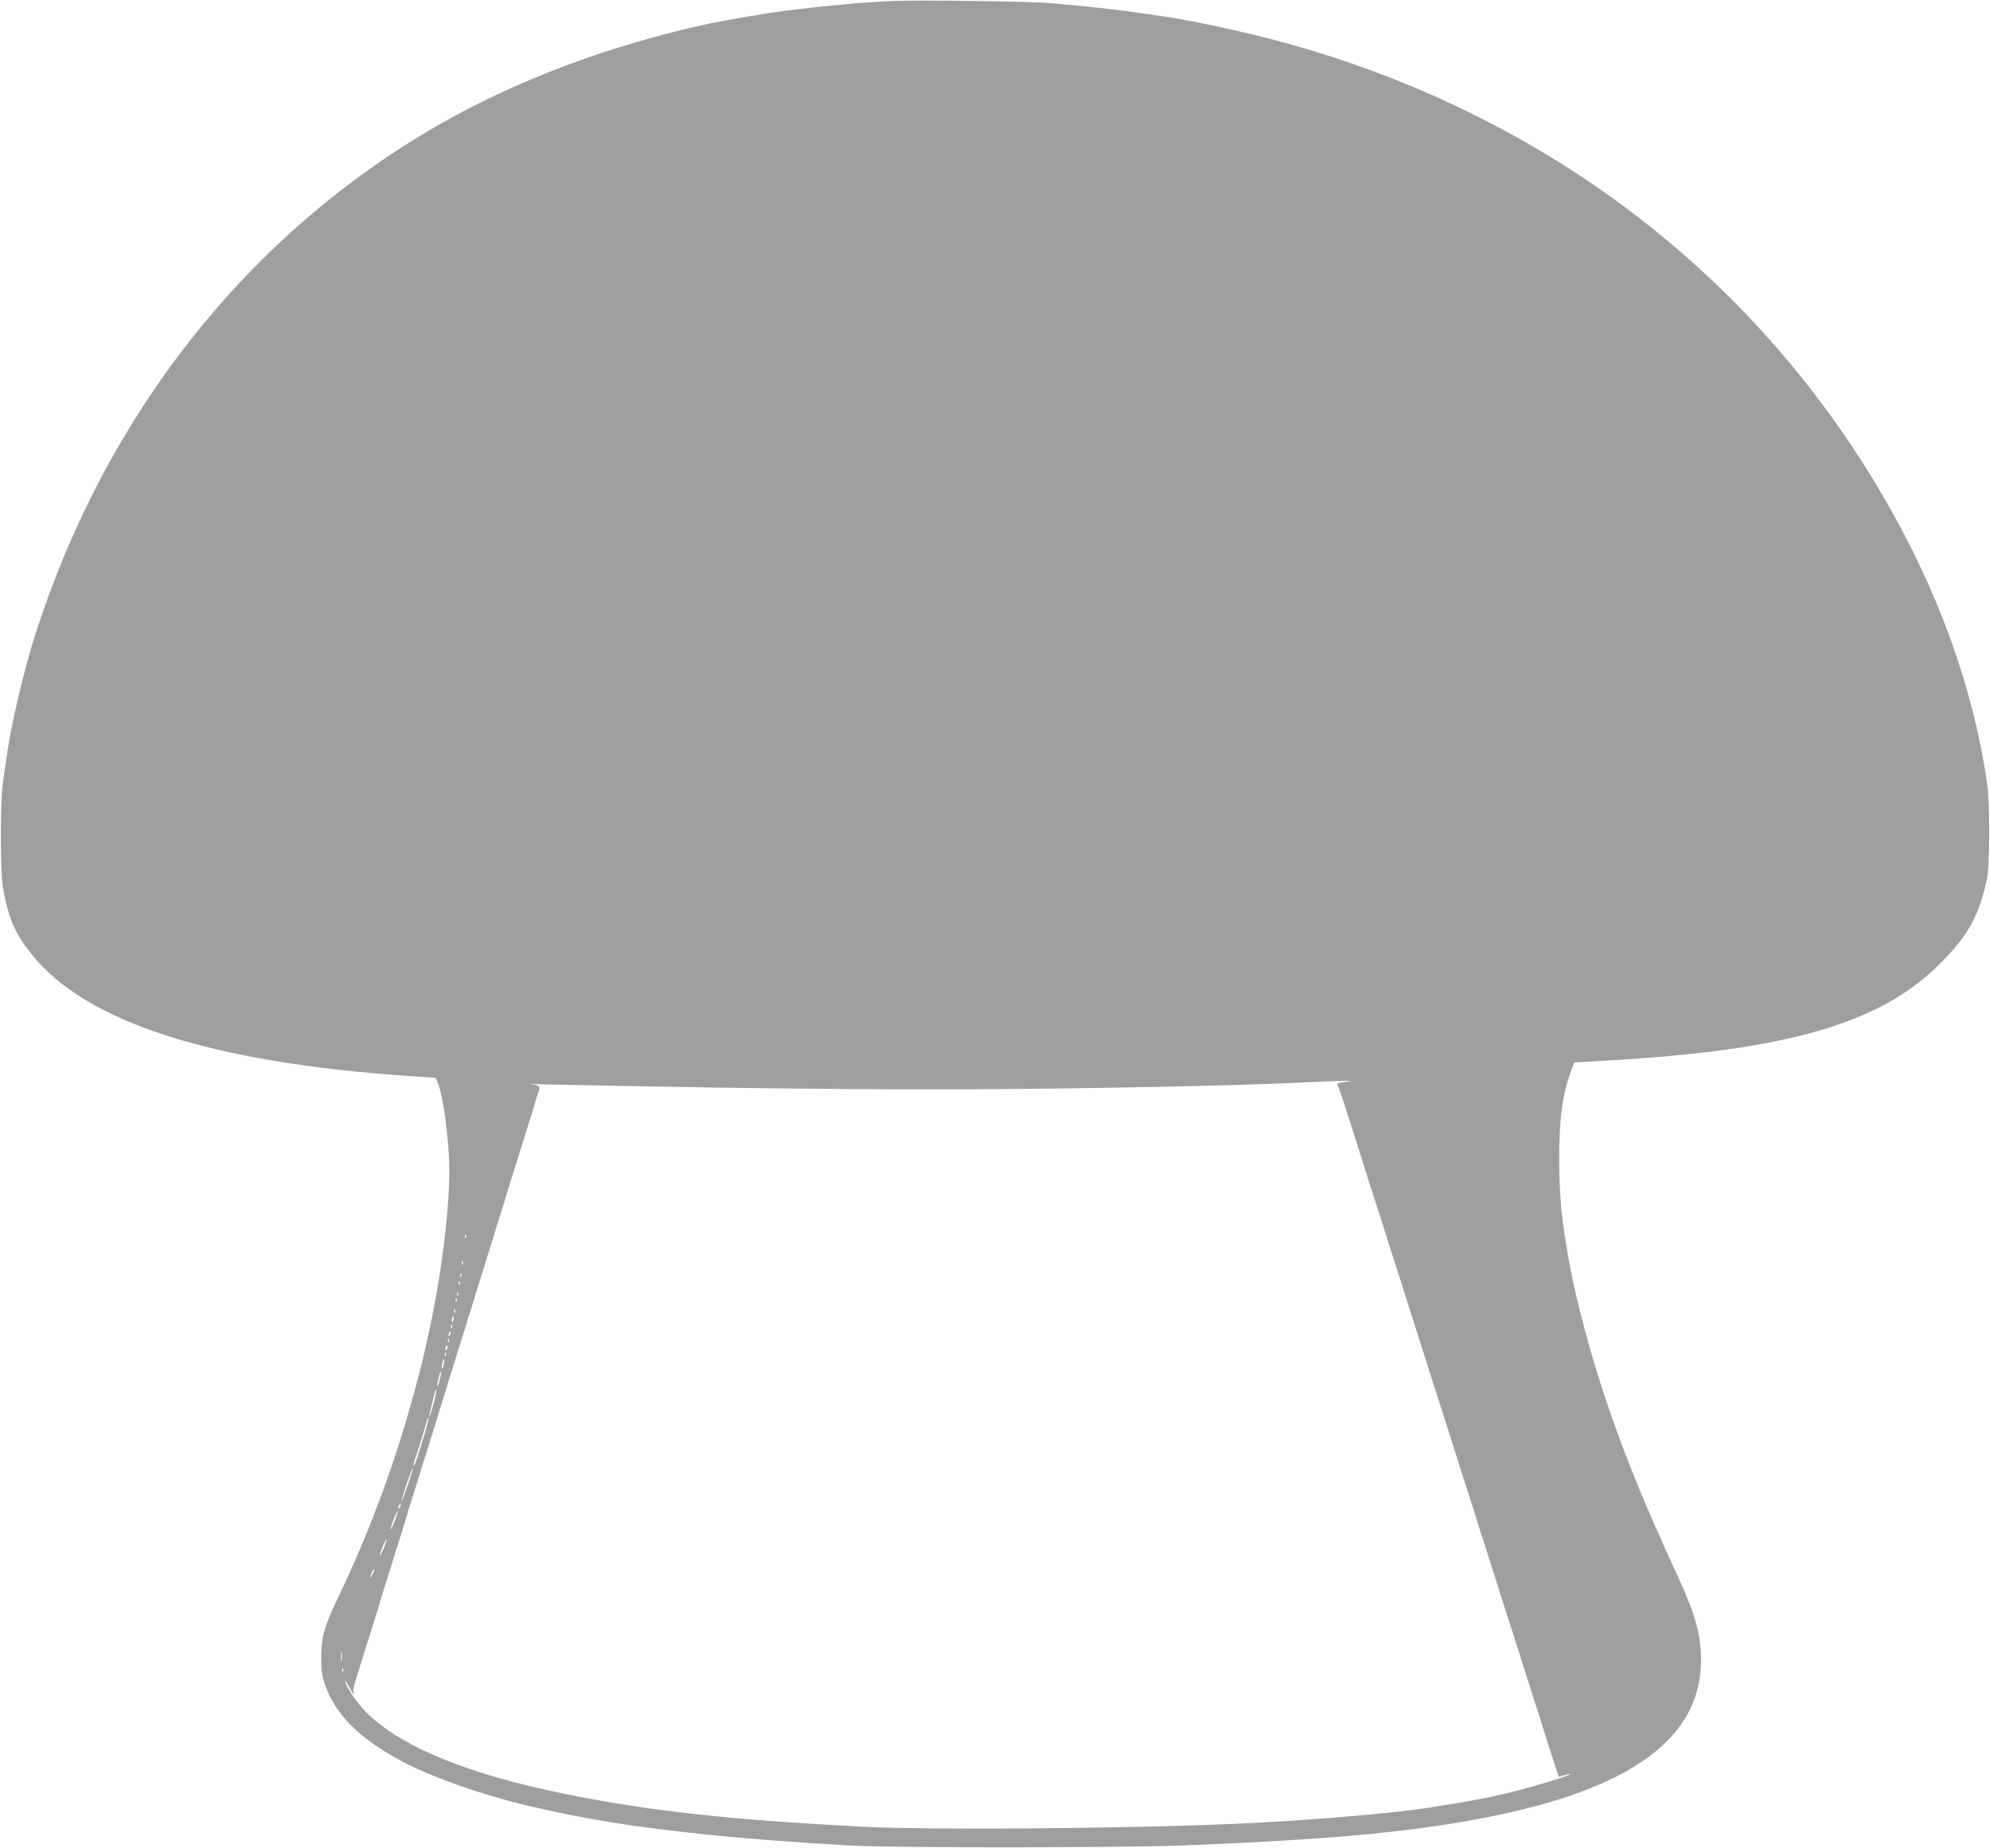 <?xml version="1.0" standalone="no"?>
<!DOCTYPE svg PUBLIC "-//W3C//DTD SVG 20010904//EN"
 "http://www.w3.org/TR/2001/REC-SVG-20010904/DTD/svg10.dtd">
<svg version="1.0" xmlns="http://www.w3.org/2000/svg"
 width="1280pt" height="1189pt" viewBox="0 0 1280 1189"
 preserveAspectRatio="xMidYMid meet">
<g transform="translate(0,1189) scale(0.1,-0.1)"
fill="#9e9e9e" stroke="none">
<path d="M5750 11884 c-208 -9 -421 -29 -710 -64 -73 -9 -385 -62 -465 -79
-645 -138 -1253 -366 -1765 -661 -1216 -702 -2125 -1851 -2579 -3260 -79 -245
-161 -595 -190 -810 -6 -41 -16 -113 -23 -160 -17 -119 -17 -573 1 -670 35
-198 76 -293 183 -427 347 -437 1146 -696 2422 -785 l179 -12 13 -32 c36 -86
74 -375 74 -565 0 -277 -56 -706 -140 -1079 -4 -19 -13 -57 -19 -85 -5 -27
-17 -75 -25 -105 -8 -30 -24 -91 -36 -135 -121 -455 -288 -909 -488 -1327 -96
-200 -115 -266 -116 -398 0 -83 5 -119 22 -171 67 -199 225 -356 503 -503 214
-113 601 -243 904 -305 22 -5 74 -16 115 -25 452 -95 1039 -162 1845 -208 281
-17 1741 -16 2160 0 953 38 1475 87 1960 183 918 182 1364 509 1366 1003 1
164 -34 293 -142 529 -236 510 -374 855 -498 1237 -99 307 -184 644 -221 875
-6 39 -13 84 -16 100 -23 138 -35 308 -35 490 0 263 21 417 78 570 l19 50 209
12 c1174 67 1767 241 2150 630 178 180 247 307 296 543 18 86 19 482 1 605
-99 685 -362 1370 -780 2035 -834 1325 -2117 2273 -3677 2718 -242 69 -603
150 -812 182 -208 32 -385 55 -533 69 -63 6 -164 16 -225 21 -107 11 -855 21
-1005 14z m2925 -6951 c-16 -2 -40 -6 -52 -8 l-22 -5 24 -68 c23 -66 96 -294
156 -487 17 -55 48 -152 69 -215 20 -63 52 -162 70 -220 18 -58 49 -157 70
-220 21 -63 52 -162 70 -220 18 -58 50 -157 70 -220 21 -63 52 -162 70 -220
18 -58 54 -170 80 -250 26 -80 57 -179 70 -220 13 -41 44 -140 70 -220 26 -80
57 -179 70 -220 13 -41 44 -140 70 -220 26 -80 57 -179 70 -220 13 -41 44
-140 70 -220 26 -80 62 -192 80 -250 18 -58 50 -159 71 -225 22 -66 48 -147
58 -180 57 -180 114 -360 117 -364 2 -2 17 2 35 8 18 6 34 9 37 7 6 -6 -205
-72 -345 -107 -167 -42 -286 -65 -568 -109 -232 -36 -732 -78 -1170 -100 -690
-33 -1998 -45 -2460 -22 -852 44 -1365 100 -1905 208 -641 129 -1075 307
-1298 532 -58 58 -133 171 -132 198 1 5 12 -12 26 -38 26 -50 35 -61 27 -29
-2 10 9 59 25 107 16 49 39 123 52 164 13 41 35 113 50 160 15 47 33 105 40
130 7 25 25 83 40 130 15 47 37 119 50 160 13 41 35 113 50 160 15 47 33 105
40 130 7 25 25 83 40 130 16 47 38 119 50 160 13 41 35 113 50 160 15 47 37
119 50 160 12 41 30 100 40 130 10 30 28 89 40 130 13 41 35 113 50 160 15 47
37 119 50 160 12 41 30 100 40 130 10 30 28 89 40 130 13 41 35 113 50 160 15
47 37 119 50 160 12 41 30 100 40 130 10 30 28 89 40 130 13 41 35 113 50 160
15 47 37 119 50 160 13 41 35 113 50 160 15 47 33 105 40 130 6 25 16 55 21
68 17 44 12 51 -43 55 -29 3 30 3 132 0 1439 -31 2444 -38 3375 -24 701 10
1167 23 1515 40 164 8 285 11 235 4z m-5678 -1005 c-3 -8 -6 -5 -6 6 -1 11 2
17 5 13 3 -3 4 -12 1 -19z m-20 -170 c-3 -8 -6 -5 -6 6 -1 11 2 17 5 13 3 -3
4 -12 1 -19z m-10 -80 c-3 -8 -6 -5 -6 6 -1 11 2 17 5 13 3 -3 4 -12 1 -19z
m-10 -50 c-3 -8 -6 -5 -6 6 -1 11 2 17 5 13 3 -3 4 -12 1 -19z m-10 -70 c-3
-8 -6 -5 -6 6 -1 11 2 17 5 13 3 -3 4 -12 1 -19z m-10 -40 c-3 -8 -6 -5 -6 6
-1 11 2 17 5 13 3 -3 4 -12 1 -19z m-10 -70 c-3 -8 -6 -5 -6 6 -1 11 2 17 5
13 3 -3 4 -12 1 -19z m-15 -60 c-6 -6 -7 0 -4 19 5 21 7 23 10 9 2 -10 0 -22
-6 -28z m-5 -40 c-3 -8 -6 -5 -6 6 -1 11 2 17 5 13 3 -3 4 -12 1 -19z m-15
-50 c-8 -8 -9 -4 -5 13 4 13 8 18 11 10 2 -7 -1 -18 -6 -23z m-5 -40 c-3 -8
-6 -5 -6 6 -1 11 2 17 5 13 3 -3 4 -12 1 -19z m-15 -50 c-8 -8 -9 -4 -5 13 4
13 8 18 11 10 2 -7 -1 -18 -6 -23z m-5 -40 c-3 -8 -6 -5 -6 6 -1 11 2 17 5 13
3 -3 4 -12 1 -19z m-13 -57 c-4 -17 -9 -30 -11 -27 -3 2 -2 19 2 36 9 41 17
33 9 -9z m-25 -95 c-6 -26 -13 -45 -16 -43 -2 3 1 26 8 51 6 26 13 45 16 43 2
-3 -1 -26 -8 -51z m-39 -152 c-12 -43 -24 -81 -27 -84 -3 -3 -3 6 1 20 3 14
14 56 23 94 9 38 19 64 20 59 2 -6 -6 -46 -17 -89z m-50 -167 c-58 -196 -78
-254 -79 -230 -1 7 3 22 8 35 8 19 56 174 78 251 3 10 7 17 9 15 2 -3 -5 -34
-16 -71z m-117 -360 c-20 -59 -38 -105 -40 -103 -2 2 13 52 33 110 20 59 38
105 40 103 2 -2 -12 -52 -33 -110z m-52 -144 c-12 -20 -14 -14 -5 12 4 9 9 14
11 11 3 -2 0 -13 -6 -23z m-32 -87 c-12 -31 -24 -55 -26 -53 -2 2 6 30 18 61
12 31 24 55 26 53 2 -2 -6 -30 -18 -61z m-70 -175 c-12 -28 -24 -50 -26 -48
-2 2 6 27 18 56 12 28 24 50 26 48 2 -2 -6 -27 -18 -56z m-73 -168 c-8 -15
-15 -25 -16 -21 0 12 23 58 27 54 3 -2 -2 -17 -11 -33z m-199 -560 c-2 -16 -4
-3 -4 27 0 30 2 43 4 28 2 -16 2 -40 0 -55z m10 -65 c-3 -8 -6 -5 -6 6 -1 11
2 17 5 13 3 -3 4 -12 1 -19z"/>
</g>
</svg>
